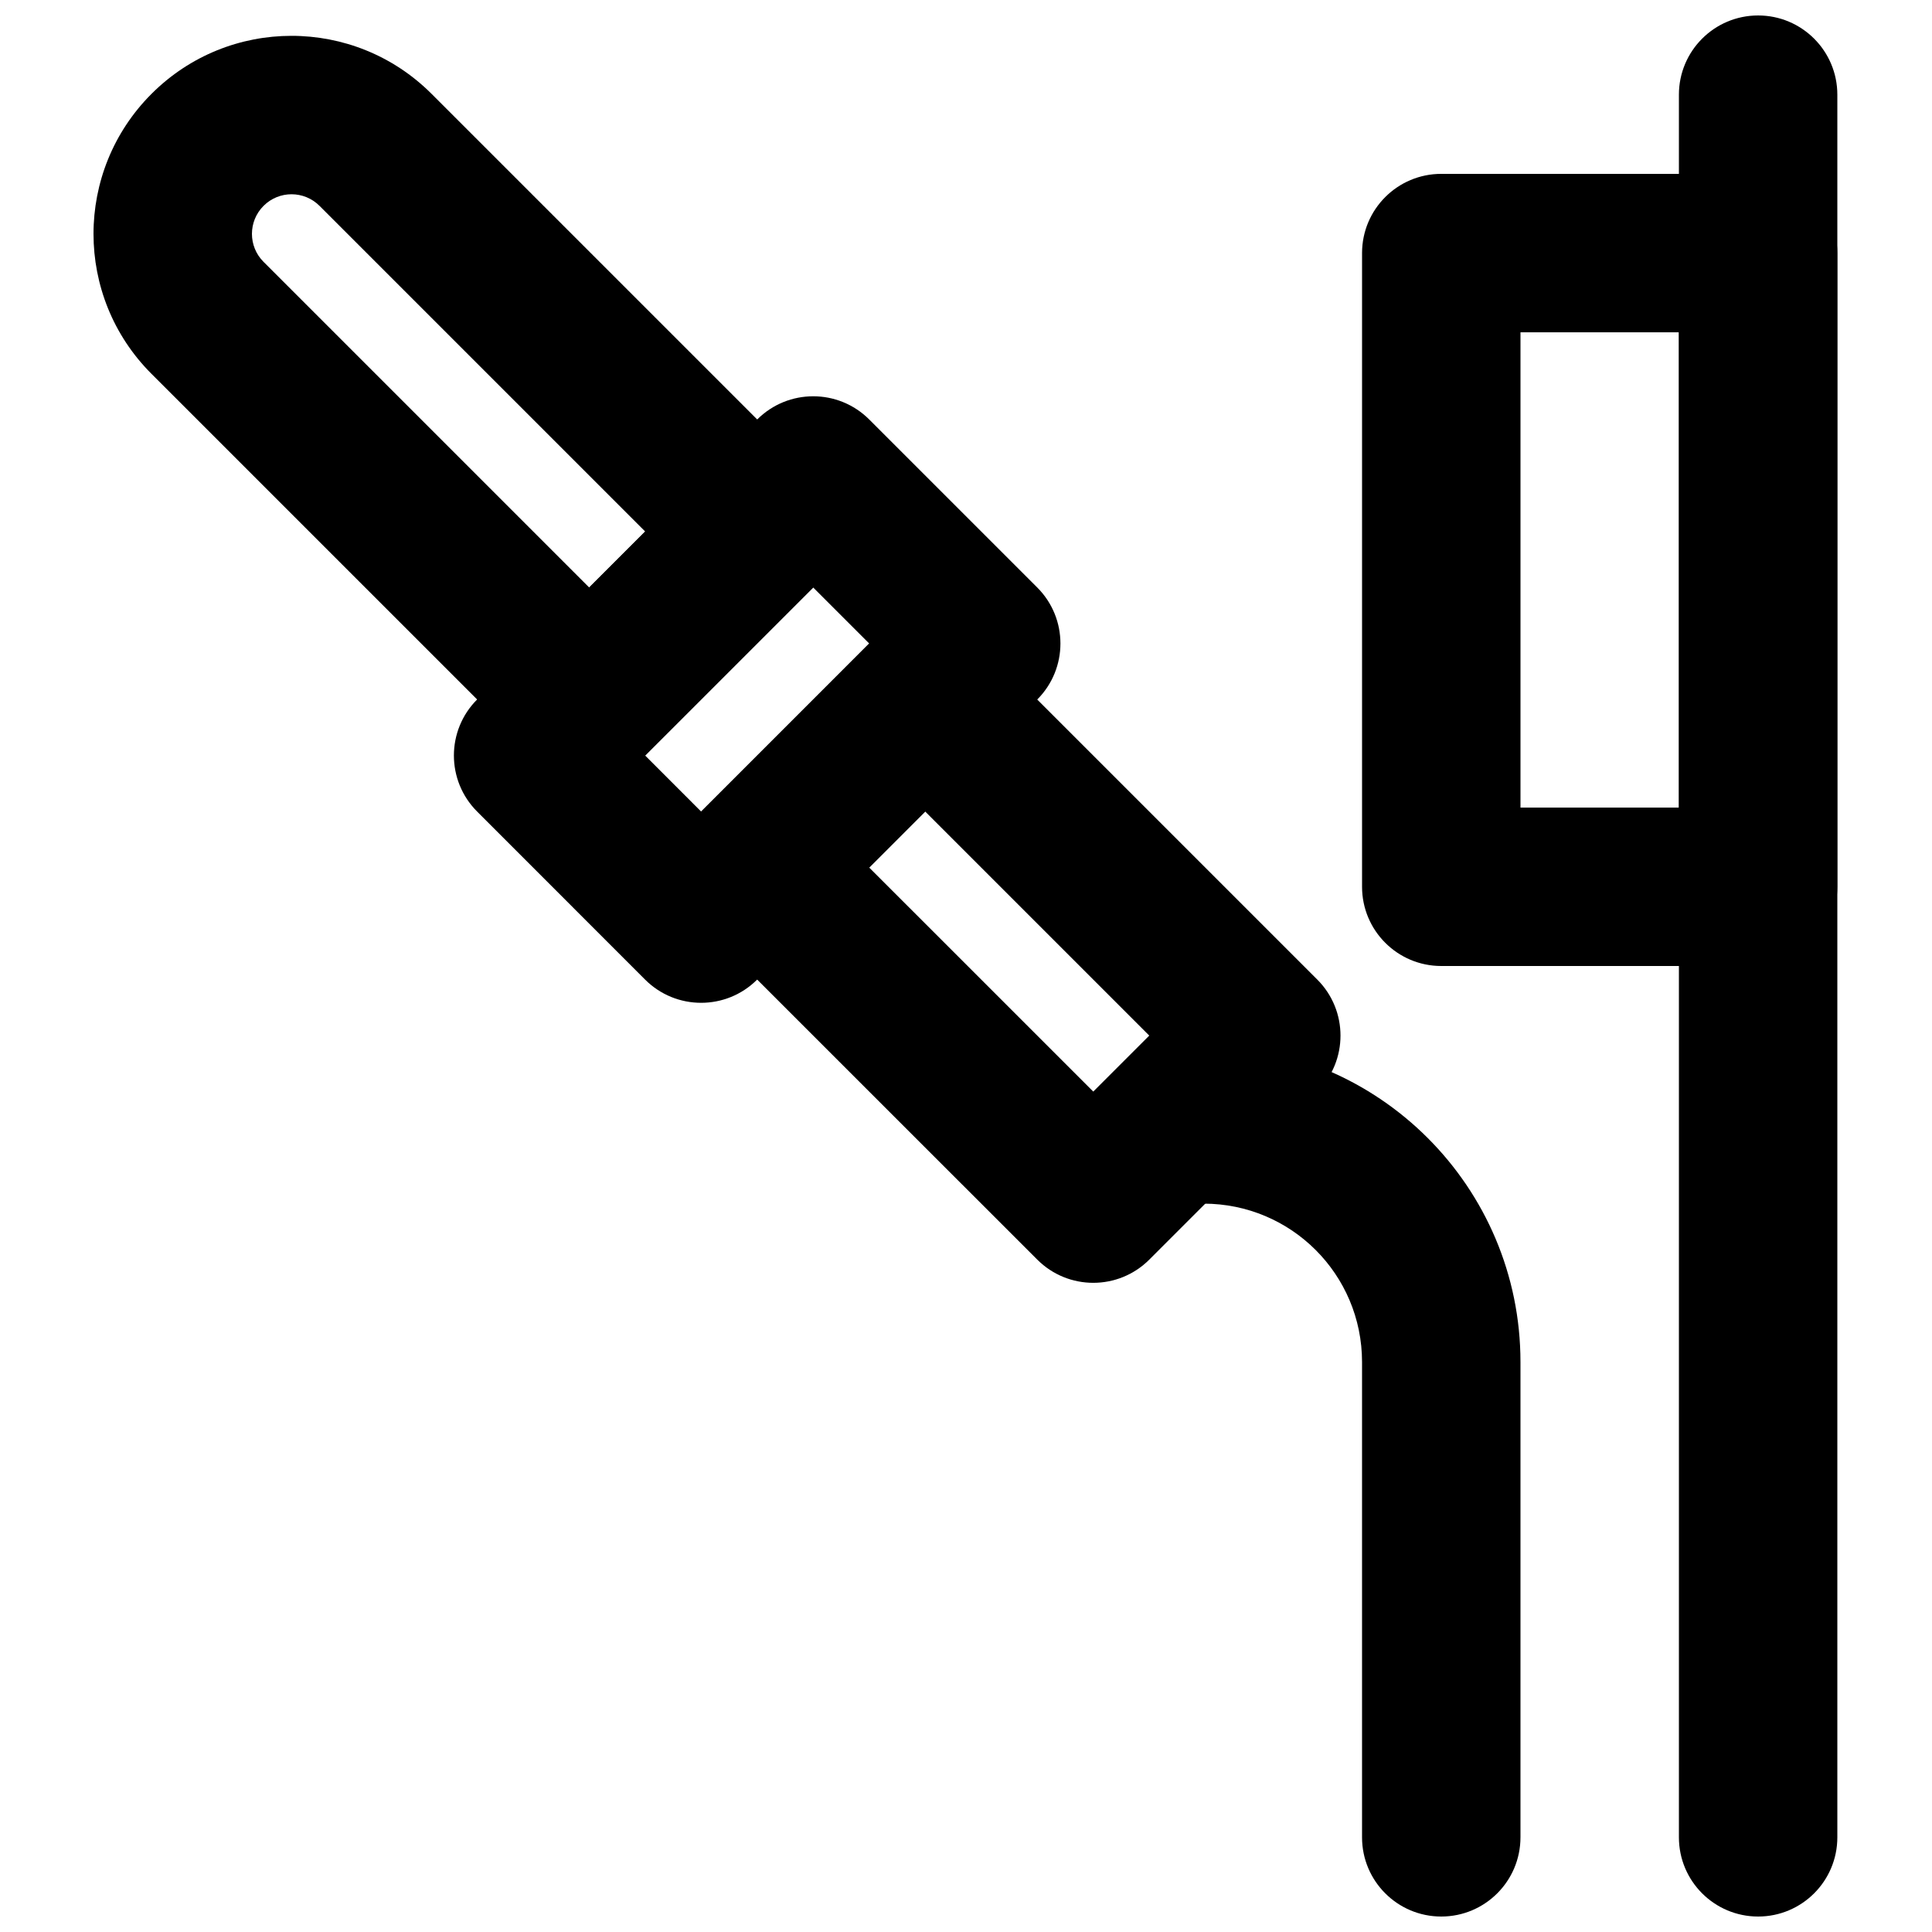 <?xml version="1.0" encoding="UTF-8"?>
<!-- Uploaded to: SVG Repo, www.svgrepo.com, Generator: SVG Repo Mixer Tools -->
<svg width="800px" height="800px" version="1.1" viewBox="144 144 512 512" xmlns="http://www.w3.org/2000/svg">
 <defs>
  <clipPath id="b">
   <path d="m588 148.09h43v503.81h-43z"/>
  </clipPath>
  <clipPath id="a">
   <path d="m441 420h106v231.9h-106z"/>
  </clipPath>
 </defs>
 <g clip-path="url(#b)">
  <path d="m588.93 169.09v461.82c0 11.594 9.398 20.992 20.992 20.992s20.992-9.398 20.992-20.992v-461.82c0-11.594-9.398-20.992-20.992-20.992s-20.992 9.398-20.992 20.992z" fill-rule="evenodd"/>
 </g>
 <path d="m525.95 400h83.969c11.594 0 20.992-9.398 20.992-20.992v-167.94c0-11.594-9.398-20.992-20.992-20.992h-83.969c-11.594 0-20.992 9.398-20.992 20.992v167.94c0 11.594 9.398 20.992 20.992 20.992zm20.992-41.984v-125.95h41.984v125.95z" fill-rule="evenodd"/>
 <g clip-path="url(#a)">
  <path d="m546.94 630.91v-125.95c0-46.398-37.566-83.965-83.965-83.965-11.594 0-20.992 9.398-20.992 20.992s9.398 20.992 20.992 20.992c23.211 0 41.98 18.77 41.98 41.98v125.95c0 11.594 9.398 20.992 20.992 20.992s20.992-9.398 20.992-20.992z" fill-rule="evenodd"/>
 </g>
 <path d="m433.73 433.28-59.383-59.367 14.84-14.848 59.379 59.379zm59.367 0.008c8.199-8.199 8.199-21.492 0-29.688l-89.07-89.07c-8.199-8.199-21.492-8.199-29.688 0.004l-44.527 44.543c-8.195 8.199-8.191 21.492 0.008 29.688l89.07 89.047c8.195 8.199 21.488 8.195 29.684 0z" fill-rule="evenodd"/>
 <path d="m300.14 299.69-86.297-86.297c-4.102-4.094-4.102-10.734 0-14.836 4.094-4.102 10.734-4.102 14.836 0l86.297 86.297zm59.367 0.008c8.195-8.199 8.195-21.492 0-29.688l-101.14-101.14c-20.5-20.5-53.746-20.5-74.223 0.012-20.488 20.488-20.488 53.734 0.023 74.211l101.13 101.13c8.195 8.199 21.488 8.199 29.688 0z" fill-rule="evenodd"/>
 <path d="m329.81 359.07-14.84-14.848 44.539-44.527 14.84 14.84zm89.07-29.691c8.195-8.199 8.195-21.492 0-29.688l-44.527-44.523c-8.195-8.199-21.484-8.199-29.684-0.004l-74.227 74.207c-8.199 8.195-8.203 21.488-0.008 29.688l44.523 44.543c8.199 8.203 21.492 8.203 29.691 0.004z" fill-rule="evenodd"/>
</svg>